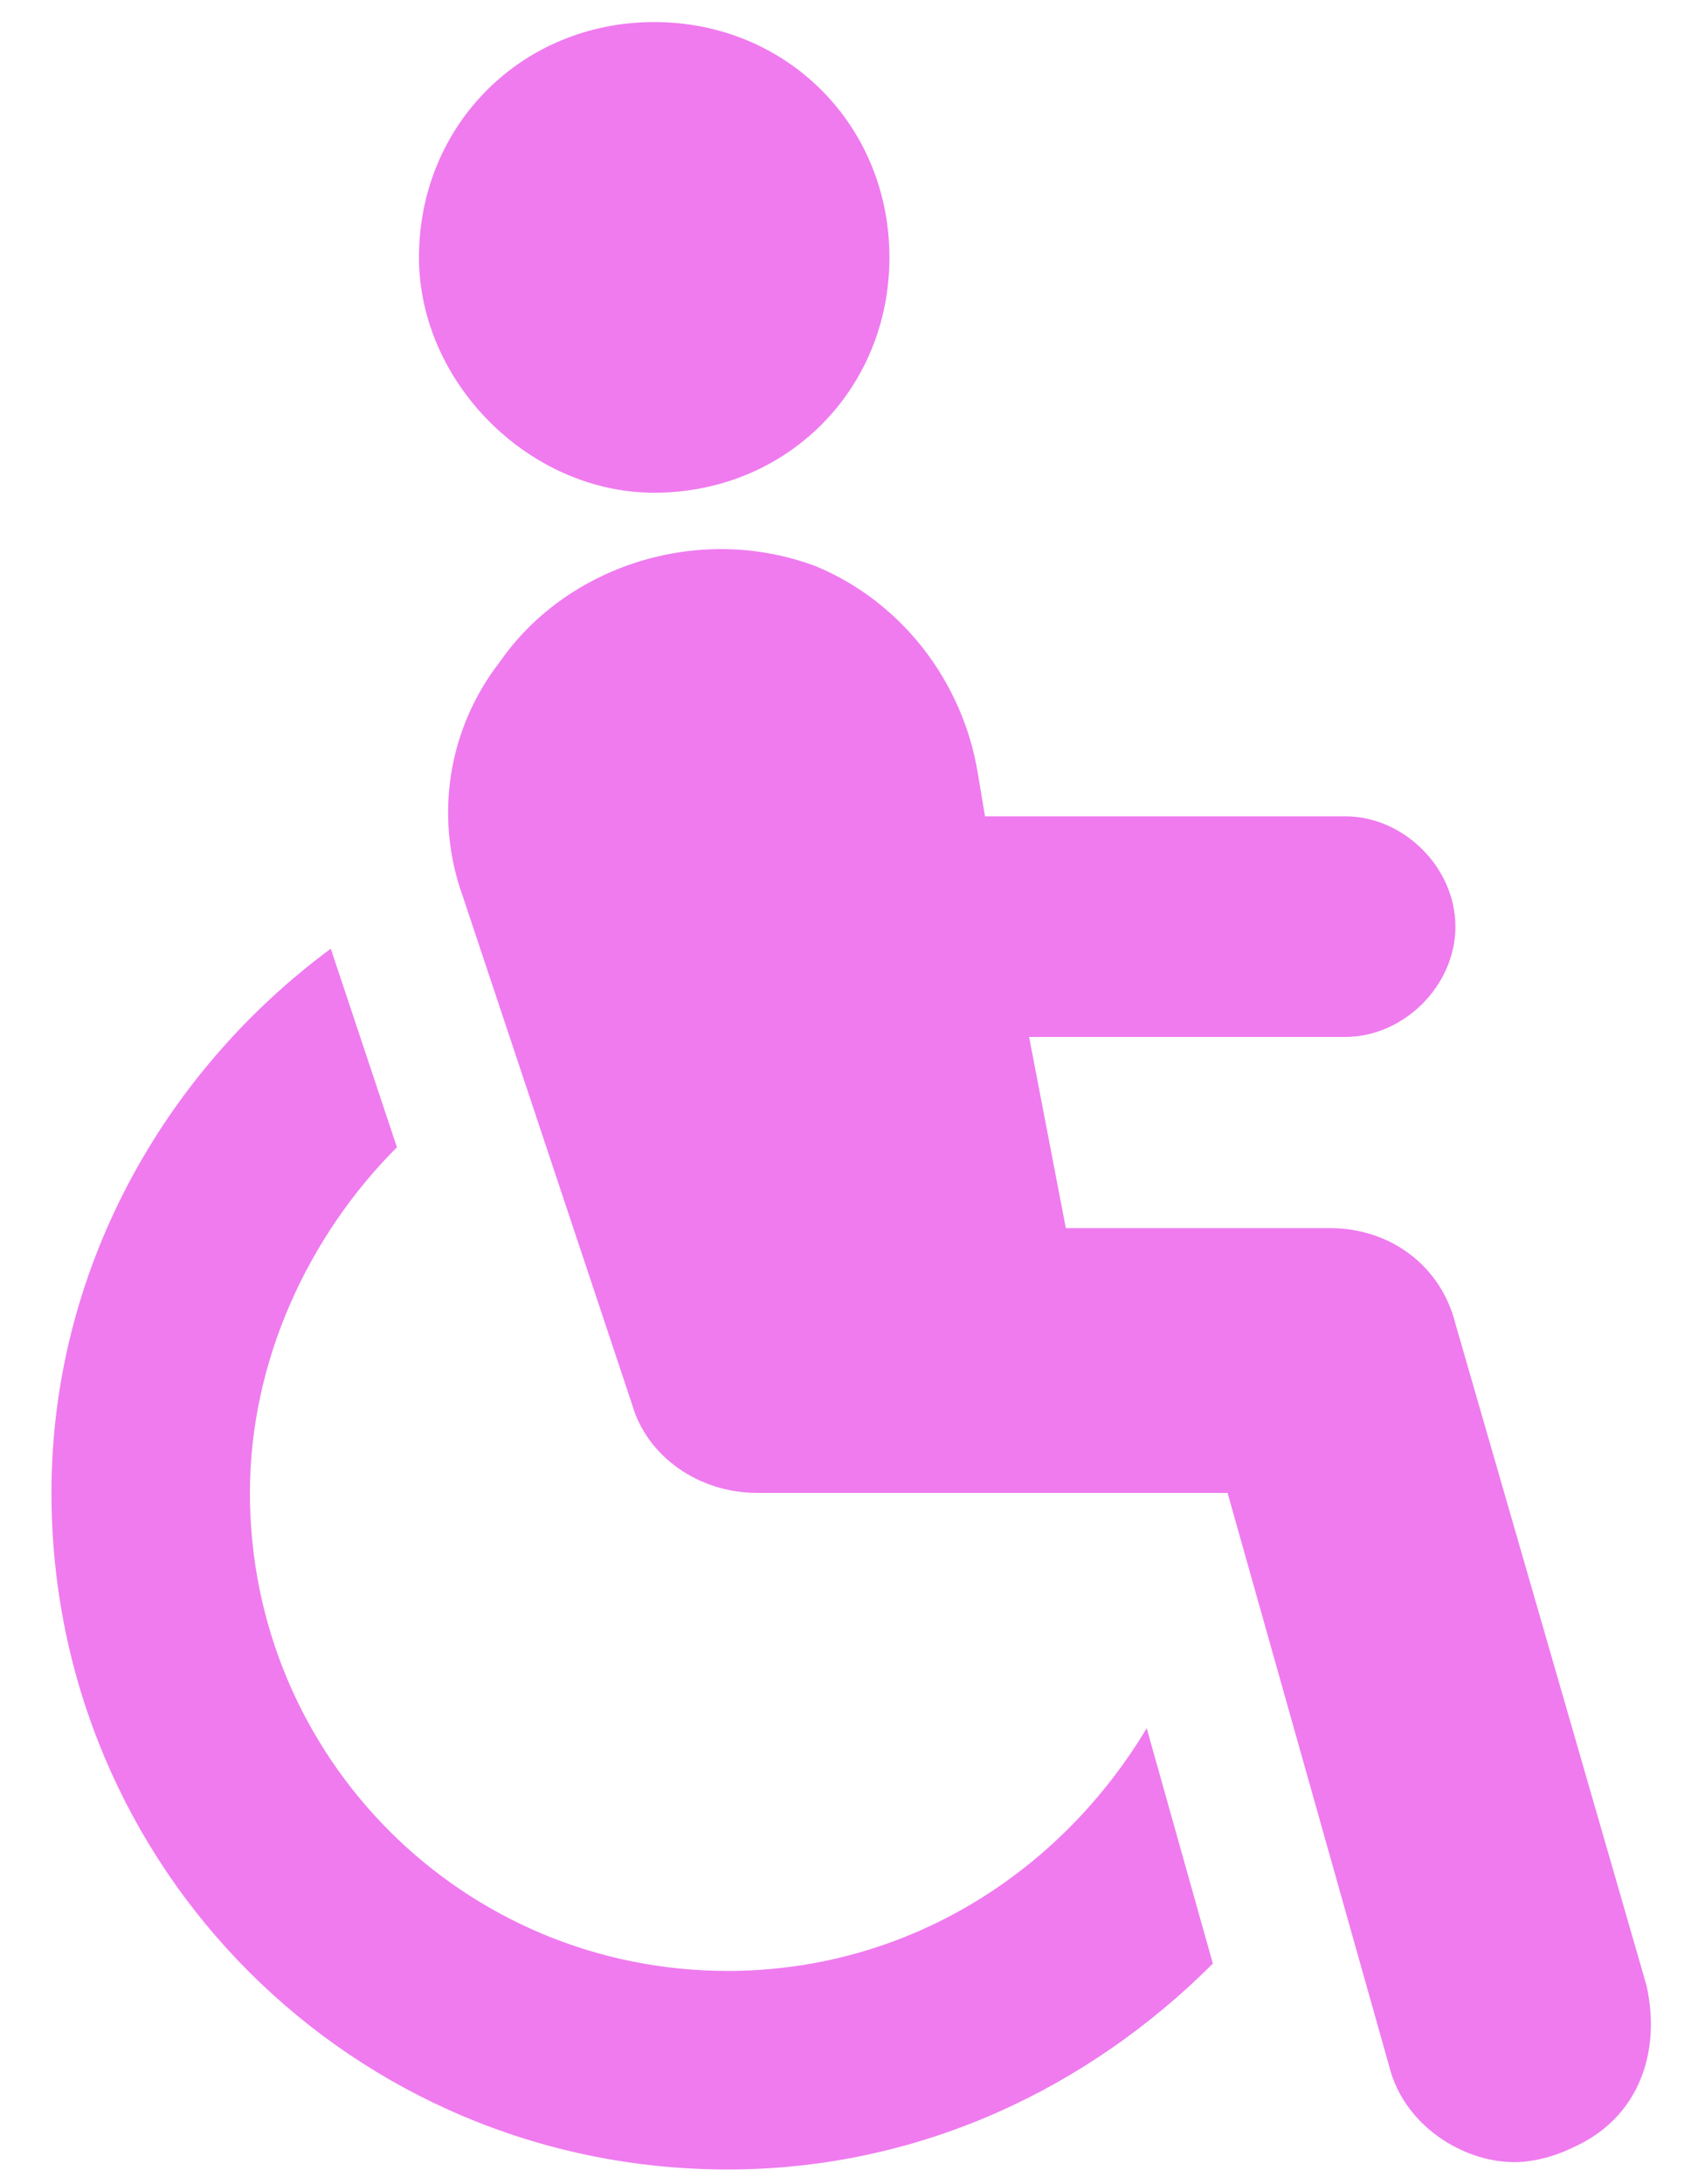 <?xml version="1.0" encoding="utf-8"?>
<!-- Generator: Adobe Illustrator 27.9.1, SVG Export Plug-In . SVG Version: 6.00 Build 0)  -->
<svg version="1.1" id="Layer_1" xmlns="http://www.w3.org/2000/svg" xmlns:xlink="http://www.w3.org/1999/xlink" x="0px" y="0px"
	 viewBox="0 0 23.1 29.7" style="enable-background:new 0 0 23.1 29.7;" xml:space="preserve">
<style type="text/css">
	.st0{fill:#EF7BEF;}
</style>
<g>
	<path class="st0" d="M9.9,26.8c-3.6,0-6.5-2.9-6.5-6.5c0-1.8,0.8-3.5,2-4.7l-0.9-2.7c0,0,0,0,0,0c-2.3,1.7-3.8,4.4-3.8,7.4
		c0,5.1,4.1,9.2,9.2,9.2c2.6,0,4.9-1.1,6.6-2.8l-0.9-3.2C14.4,25.5,12.3,26.8,9.9,26.8z"/>
	<path class="st0" d="M22.4,27l-2.6-9c-0.2-0.8-0.9-1.3-1.7-1.3h0l-3.6,0L14,14.1h4.3c0.8,0,1.5-0.7,1.5-1.5s-0.7-1.5-1.5-1.5h-4.9
		l-0.1-0.6c-0.2-1.2-1-2.3-2.2-2.8C9.5,7.1,7.7,7.7,6.8,9c-0.7,0.9-0.9,2.1-0.5,3.2l2.3,6.9c0.2,0.7,0.9,1.2,1.7,1.2l6.4,0l2.2,7.8
		c0.2,0.8,1,1.3,1.7,1.3c0.3,0,0.6-0.1,0.8-0.2C22.3,28.8,22.6,27.9,22.4,27z"/>
	<path class="st0" d="M8.9,6.7c1.8,0,3.2-1.4,3.2-3.2c0-1.8-1.4-3.2-3.2-3.2c-1.8,0-3.2,1.4-3.2,3.2C5.7,5.2,7.2,6.7,8.9,6.7z"/>
</g>
</svg>
